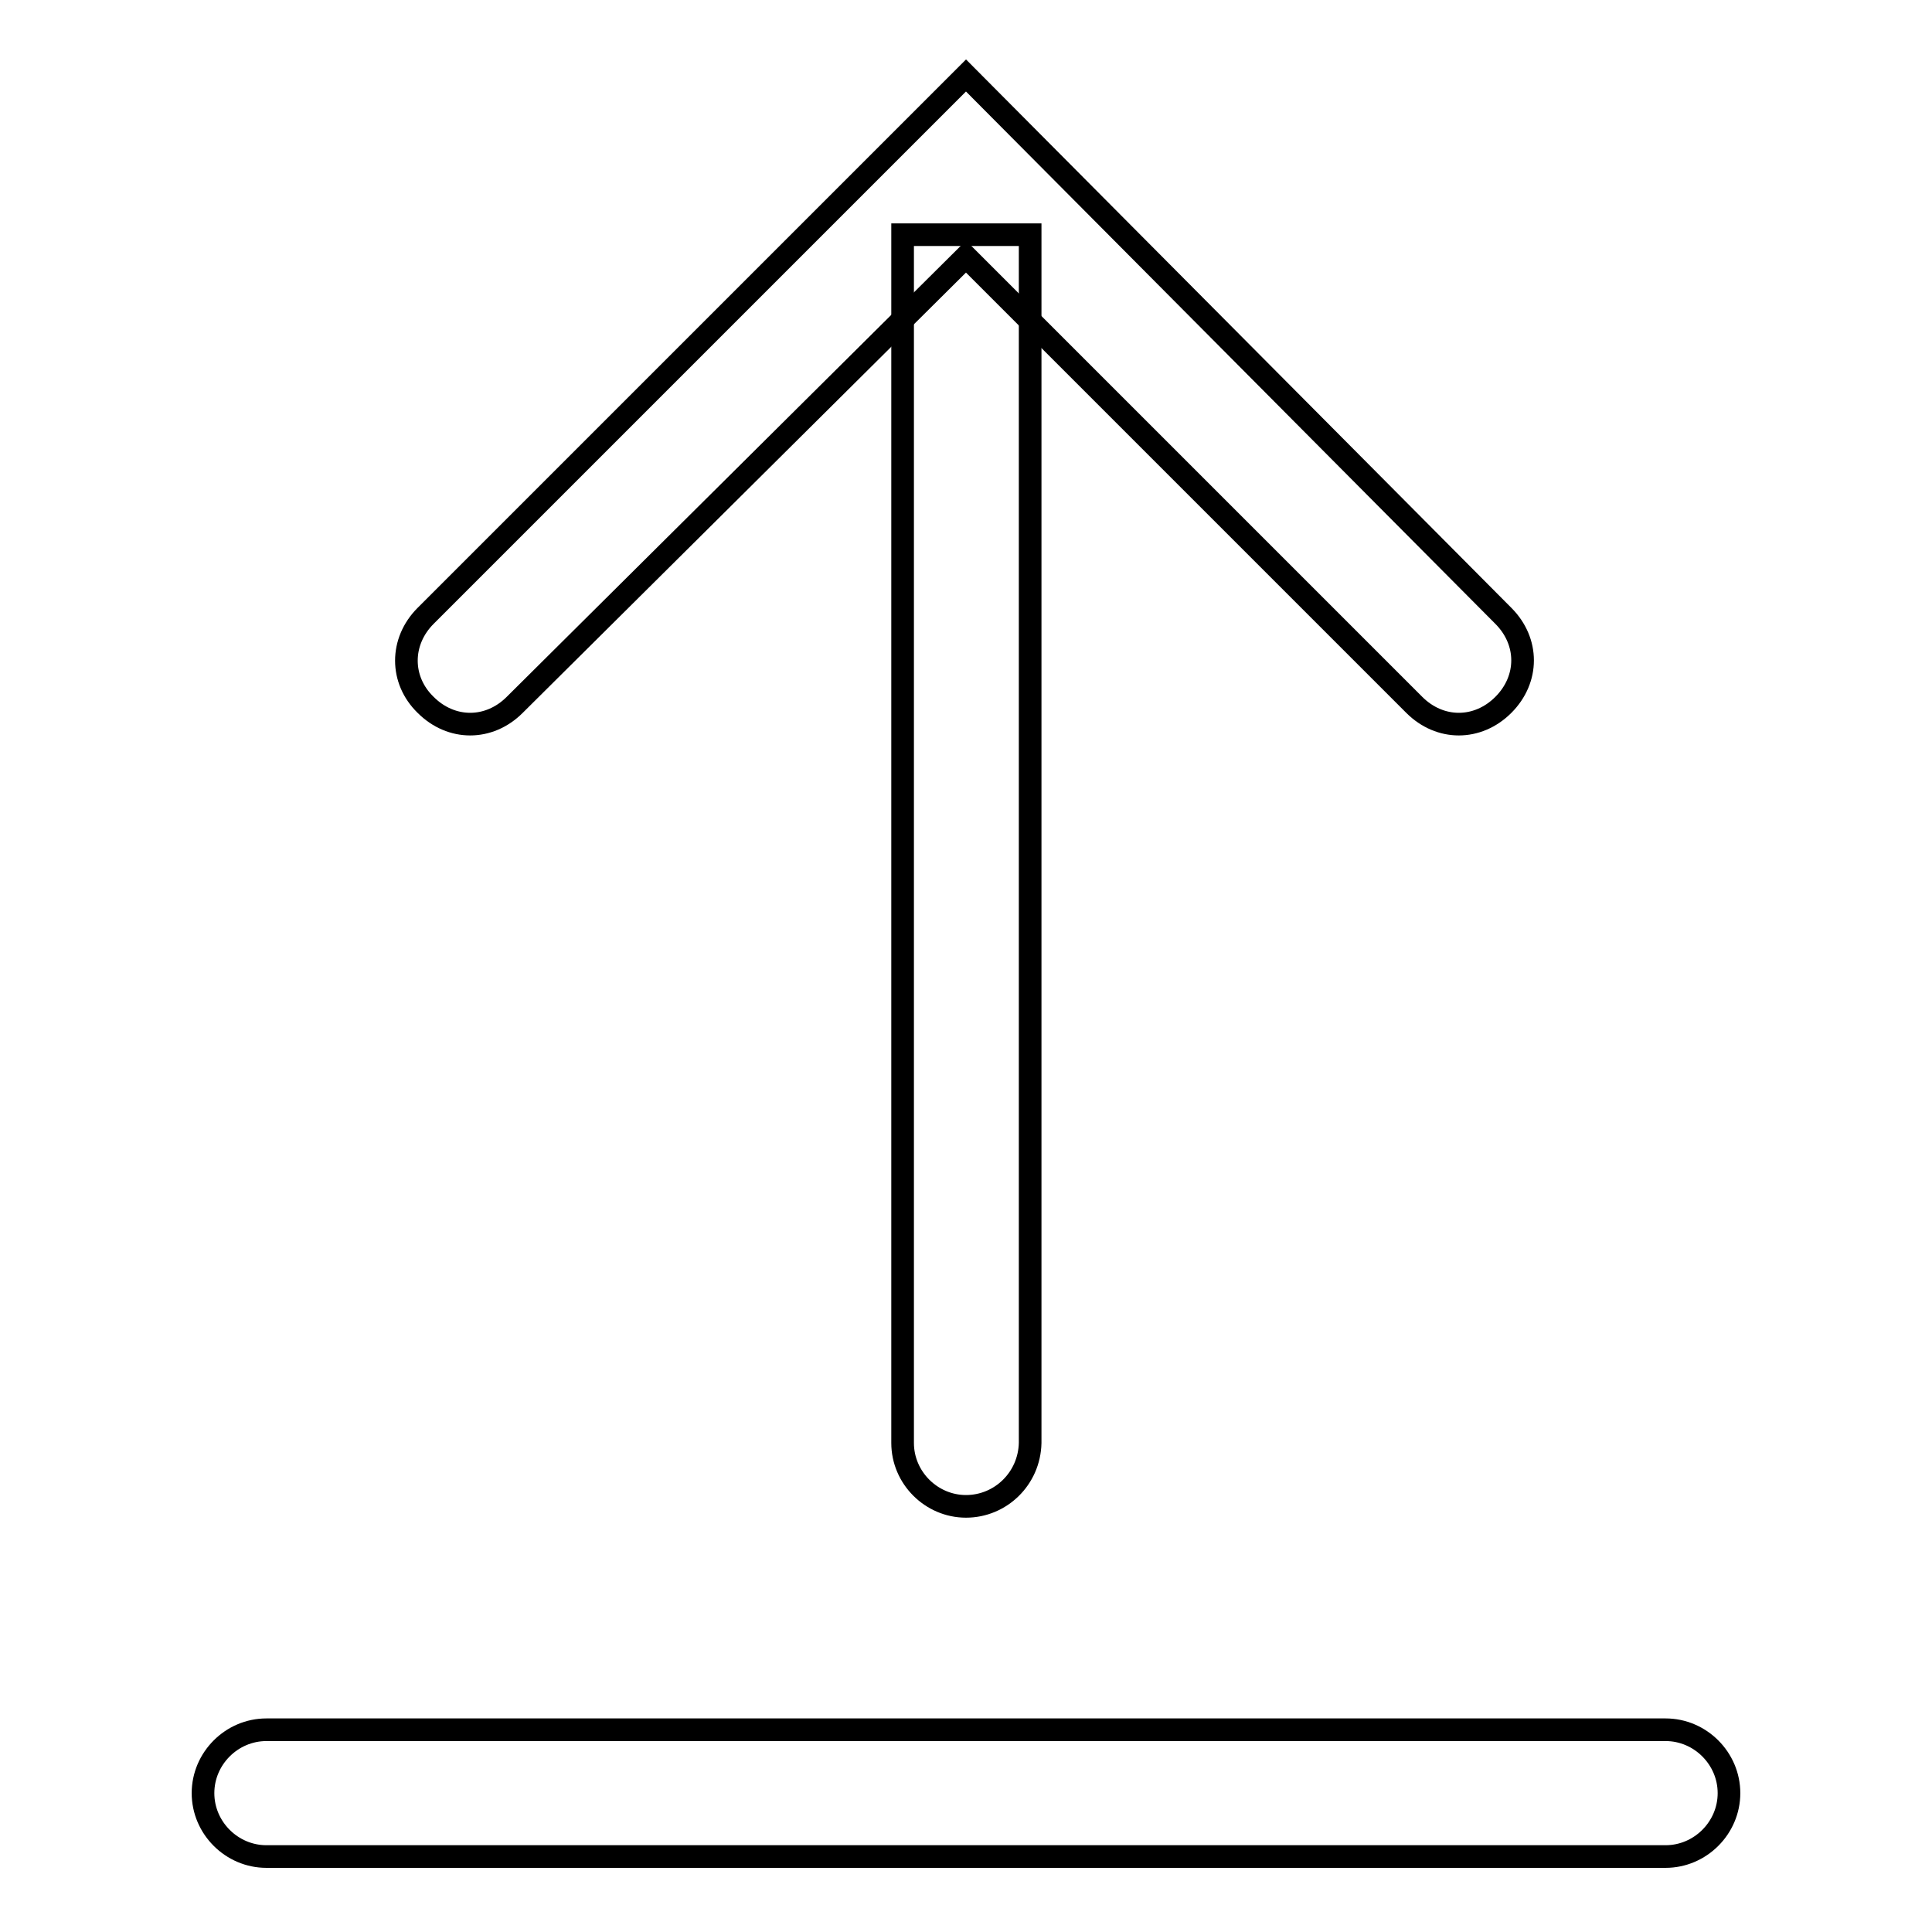 <?xml version="1.0" encoding="utf-8"?>
<!-- Svg Vector Icons : http://www.onlinewebfonts.com/icon -->
<!DOCTYPE svg PUBLIC "-//W3C//DTD SVG 1.1//EN" "http://www.w3.org/Graphics/SVG/1.1/DTD/svg11.dtd">
<svg version="1.1" xmlns="http://www.w3.org/2000/svg" xmlns:xlink="http://www.w3.org/1999/xlink" x="0px" y="0px" viewBox="0 0 256 256" enable-background="new 0 0 256 256" xml:space="preserve">
<g> <path stroke-width="3" fill-opacity="0" stroke="#000000"  d="M128,199.6c-4.6,0-8.4-3.8-8.4-8.4V31.1h16.9v160.1C136.4,195.9,132.6,199.6,128,199.6z M220.7,246H35.3 c-4.6,0-8.4-3.8-8.4-8.4c0-4.6,3.8-8.4,8.4-8.4h185.4c4.6,0,8.4,3.8,8.4,8.4C229.1,242.2,225.3,246,220.7,246z"/> <path stroke-width="3" fill-opacity="0" stroke="#000000"  d="M56.4,93.4c3.4,3.4,8.4,3.4,11.8,0L128,34l59.4,59.4c3.4,3.4,8.4,3.4,11.8,0c3.4-3.4,3.4-8.4,0-11.8L128,10 L56.4,81.6C53,85,53,90.1,56.4,93.4z"/></g>
</svg>